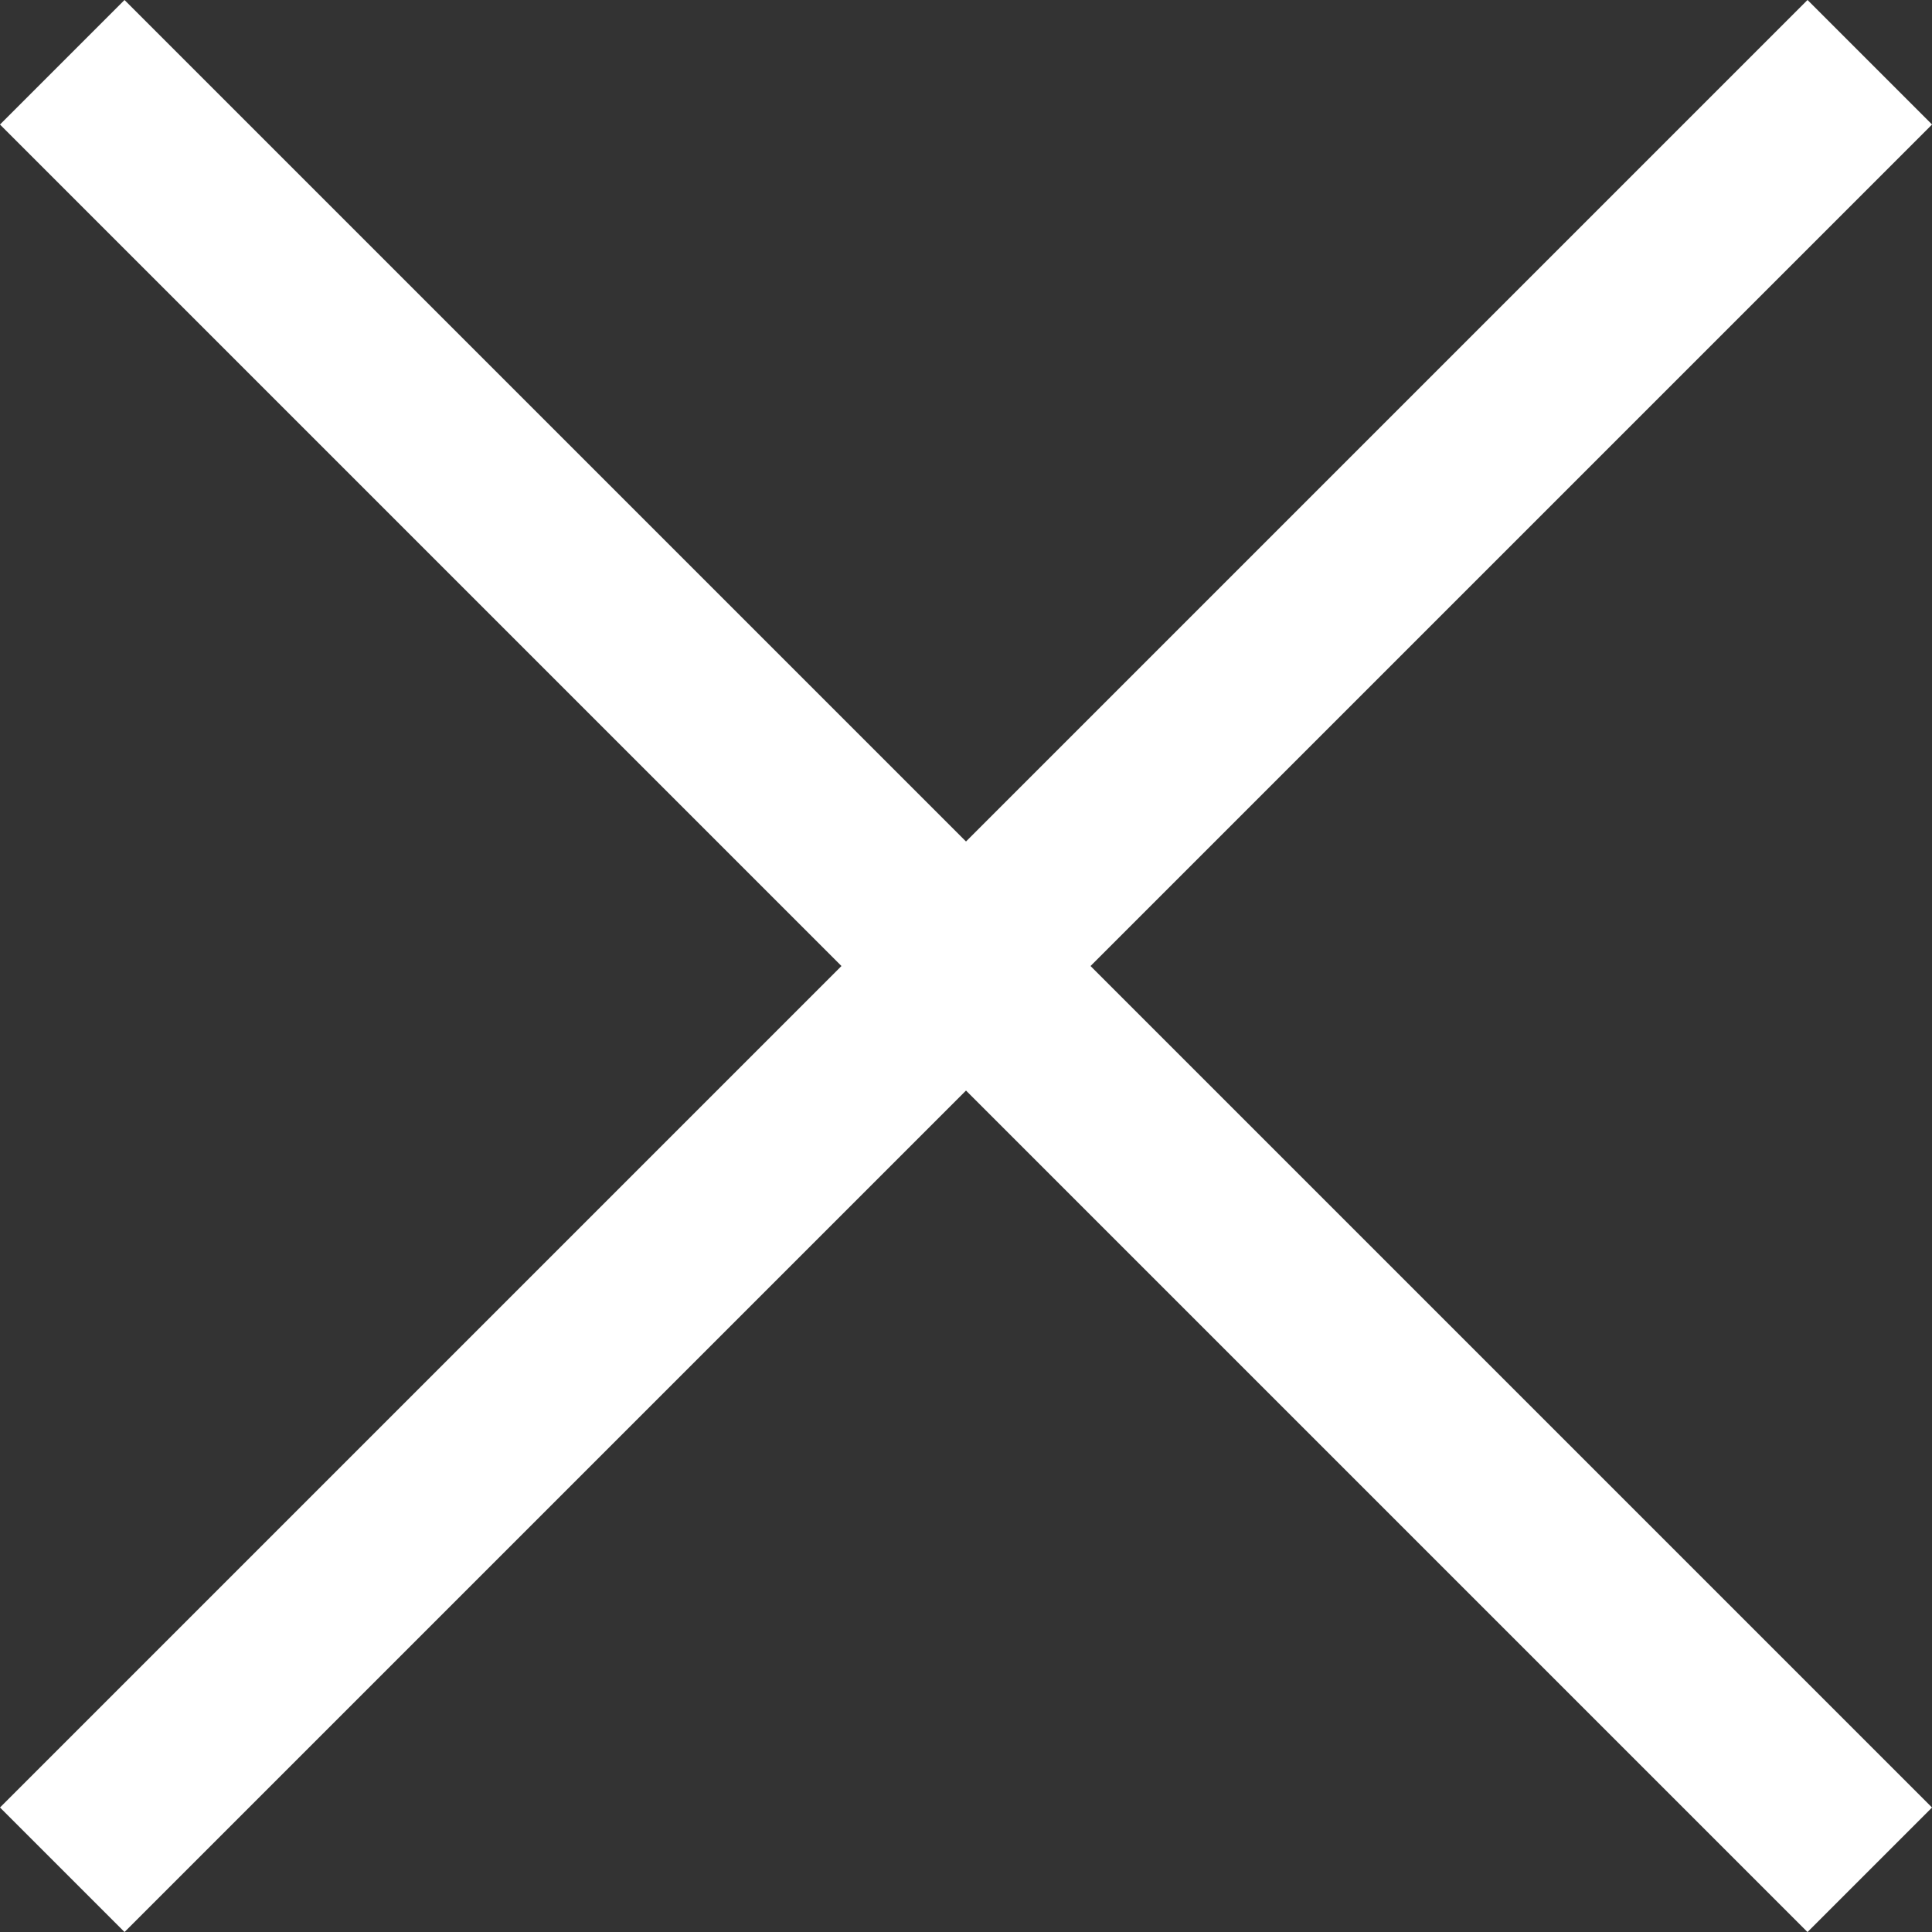 <svg xmlns="http://www.w3.org/2000/svg" width="25.12" height="25.121" viewBox="0 0 25.12 25.121"><rect x="0" y="0" width="25.12" height="25.121" fill="#333333" stroke="none"/><defs><style>.a{fill:#fff;}</style></defs><g transform="translate(-937.454 -762.562)"><path class="a" d="M33.236,2.29H0V0H33.236Z" transform="translate(937.454 786.063) rotate(-45)"/><path class="a" d="M33.236,2.29H0V0H33.236Z" transform="translate(939.073 762.562) rotate(45)"/></g></svg>